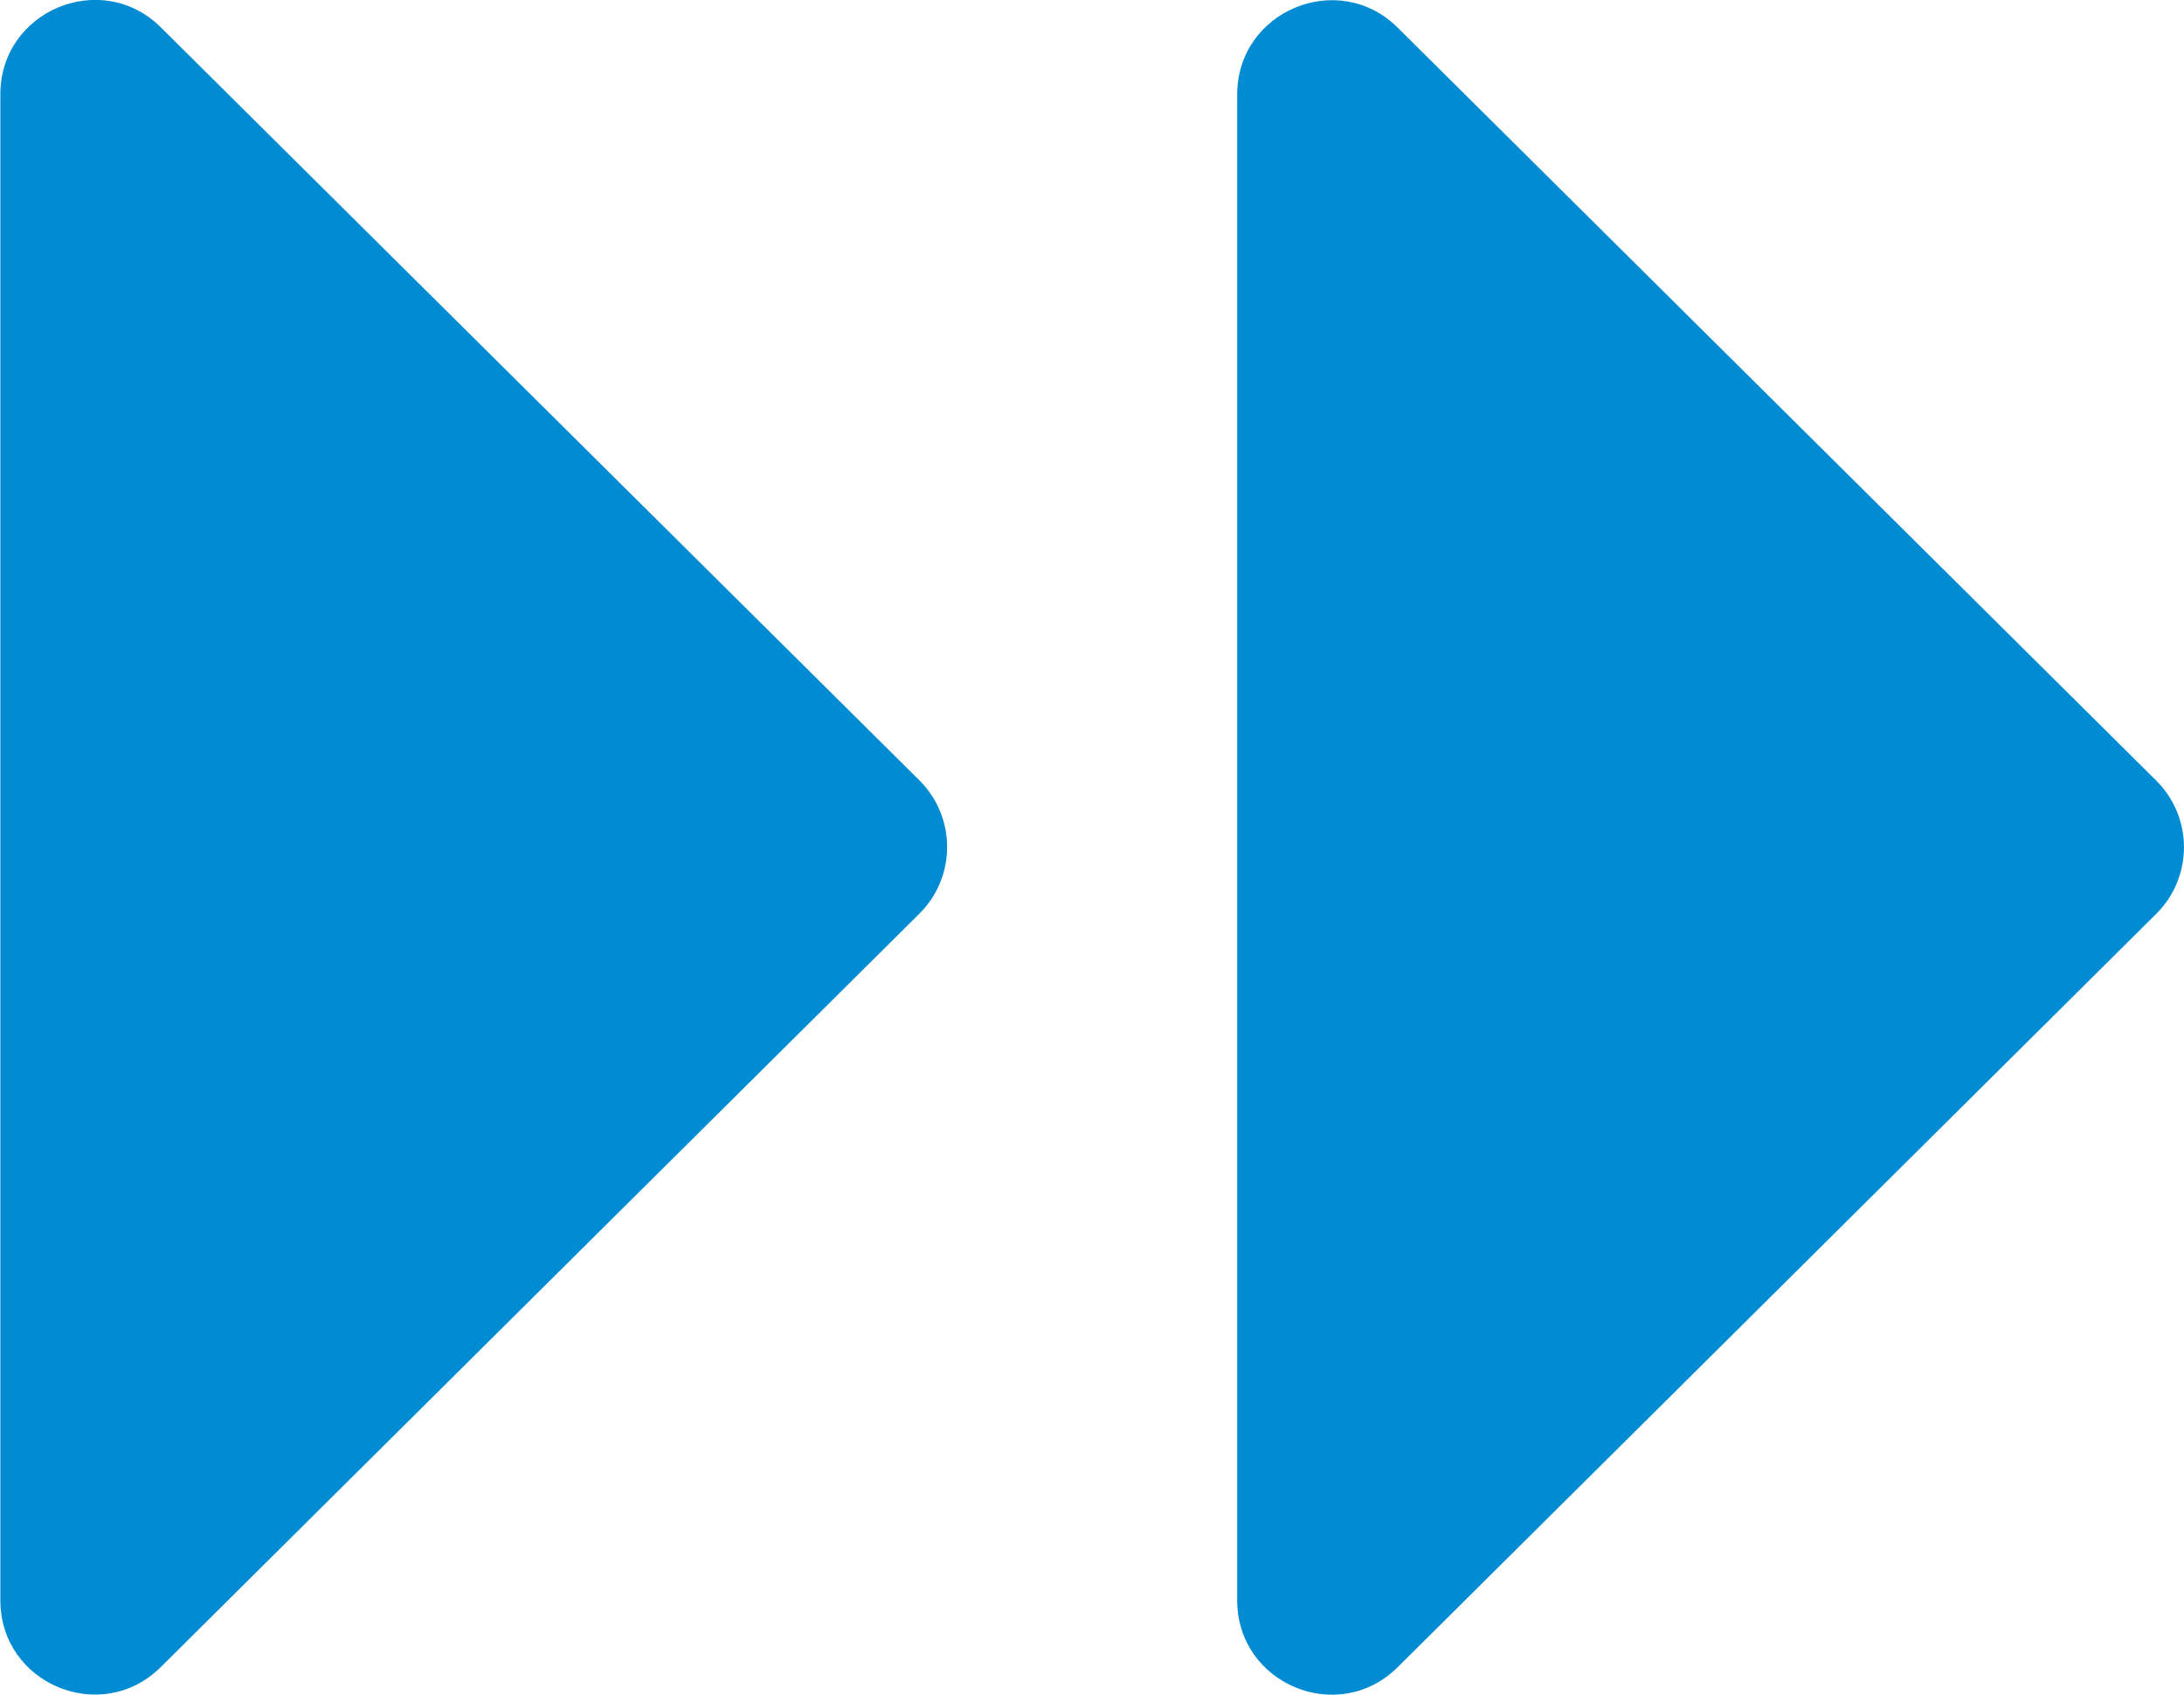 <svg xmlns="http://www.w3.org/2000/svg" version="1.1" xmlns:xlink="http://www.w3.org/1999/xlink" width="23.84" height="18.5"><svg xmlns="http://www.w3.org/2000/svg" fill="none" viewBox="102.63 6.52 23.84 18.5">
<path d="M102.634 7.549V23.986C102.634 24.9 103.737 25.359 104.386 24.714L112.664 16.494C113.07 16.092 113.07 15.437 112.664 15.035L104.386 6.819C103.739 6.176 102.634 6.635 102.634 7.549Z" fill="#008bd2"></path>
<path d="M116.135 7.55V23.986C116.135 24.901 117.238 25.36 117.887 24.716L126.165 16.496C126.571 16.095 126.571 15.439 126.165 15.038L117.887 6.822C117.24 6.179 116.135 6.638 116.135 7.552V7.55Z" fill="#008bd2"></path>
</svg><style>@media (prefers-color-scheme: light) { :root { filter: none; } }
@media (prefers-color-scheme: dark) { :root { filter: none; } }
</style></svg>
